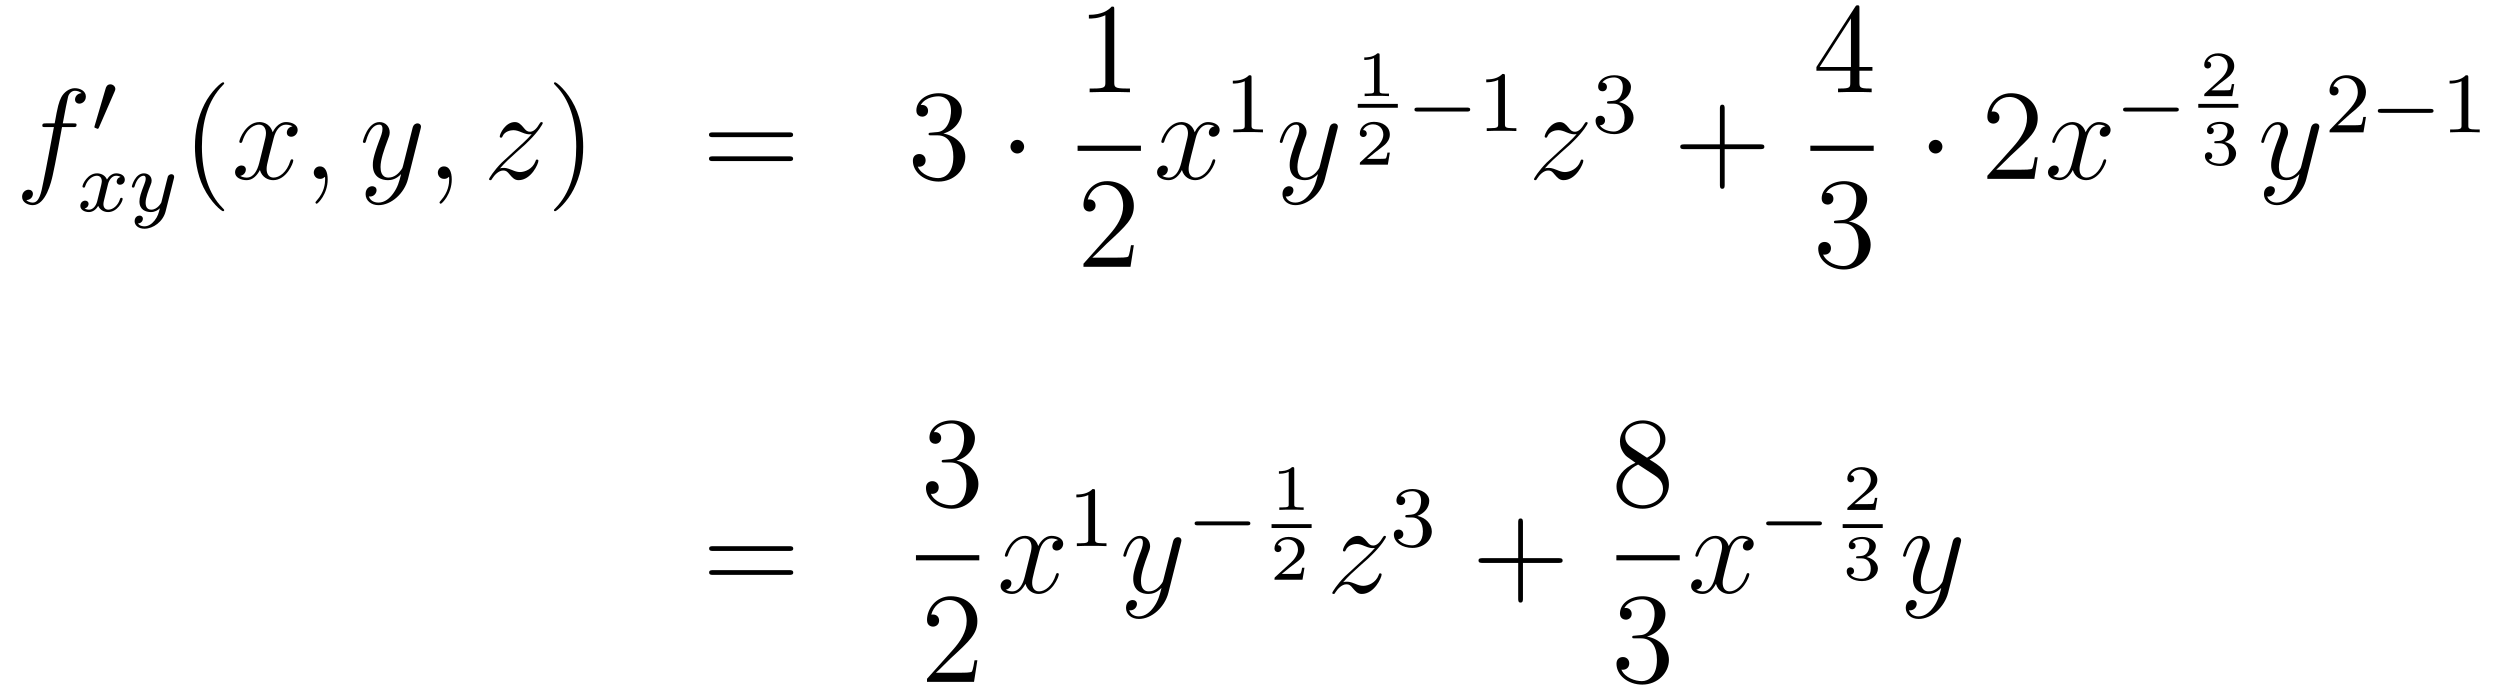 <?xml version='1.0'?>
<!-- This file was generated by dvisvgm 1.14.1 -->
<svg height='64pt' version='1.1' viewBox='0 -64 232 64' width='232pt' xmlns='http://www.w3.org/2000/svg' xmlns:xlink='http://www.w3.org/1999/xlink'>
<g id='page1'>
<g transform='matrix(1 0 0 1 -132 603)'>
<path d='M138.772 -655.206C139.011 -655.206 139.106 -655.206 139.106 -655.433C139.106 -655.552 139.011 -655.552 138.795 -655.552H137.827C138.054 -656.783 138.222 -657.632 138.317 -658.015C138.389 -658.302 138.64 -658.577 138.951 -658.577C139.202 -658.577 139.453 -658.469 139.572 -658.362C139.106 -658.314 138.963 -657.967 138.963 -657.764C138.963 -657.525 139.142 -657.381 139.369 -657.381C139.608 -657.381 139.967 -657.584 139.967 -658.039C139.967 -658.541 139.465 -658.816 138.939 -658.816C138.425 -658.816 137.923 -658.433 137.684 -657.967C137.468 -657.548 137.349 -657.118 137.074 -655.552H136.273C136.046 -655.552 135.927 -655.552 135.927 -655.337C135.927 -655.206 135.998 -655.206 136.237 -655.206H137.002C136.787 -654.094 136.297 -651.392 136.022 -650.113C135.819 -649.073 135.64 -648.2 135.042 -648.2C135.006 -648.2 134.659 -648.2 134.444 -648.427C135.054 -648.475 135.054 -649.001 135.054 -649.013C135.054 -649.252 134.874 -649.396 134.648 -649.396C134.408 -649.396 134.05 -649.192 134.05 -648.738C134.05 -648.224 134.576 -647.961 135.042 -647.961C136.261 -647.961 136.763 -650.149 136.895 -650.747C137.11 -651.667 137.696 -654.847 137.755 -655.206H138.772Z' fill-rule='evenodd'/>
<path d='M142.632 -658.497C142.672 -658.601 142.703 -658.656 142.703 -658.736C142.703 -658.999 142.464 -659.174 142.241 -659.174C141.923 -659.174 141.835 -658.895 141.803 -658.784L140.791 -655.349C140.759 -655.254 140.759 -655.23 140.759 -655.222C140.759 -655.15 140.807 -655.134 140.887 -655.11C141.03 -655.047 141.046 -655.047 141.062 -655.047C141.086 -655.047 141.133 -655.047 141.189 -655.182L142.632 -658.497Z' fill-rule='evenodd'/>
<path d='M143.192 -650.579C142.842 -650.492 142.826 -650.181 142.826 -650.149C142.826 -649.974 142.961 -649.854 143.136 -649.854S143.583 -649.99 143.583 -650.332C143.583 -650.787 143.081 -650.914 142.786 -650.914C142.411 -650.914 142.108 -650.651 141.925 -650.34C141.75 -650.763 141.336 -650.914 141.009 -650.914C140.14 -650.914 139.654 -649.918 139.654 -649.695C139.654 -649.623 139.71 -649.591 139.774 -649.591C139.869 -649.591 139.885 -649.631 139.909 -649.727C140.093 -650.308 140.571 -650.691 140.985 -650.691C141.296 -650.691 141.447 -650.468 141.447 -650.181C141.447 -650.022 141.352 -649.655 141.288 -649.4C141.232 -649.169 141.057 -648.46 141.017 -648.308C140.905 -647.878 140.618 -647.543 140.26 -647.543C140.228 -647.543 140.021 -647.543 139.853 -647.655C140.22 -647.742 140.22 -648.077 140.22 -648.085C140.22 -648.268 140.077 -648.38 139.901 -648.38C139.686 -648.38 139.455 -648.197 139.455 -647.894C139.455 -647.527 139.845 -647.32 140.252 -647.32C140.674 -647.32 140.969 -647.639 141.113 -647.894C141.288 -647.503 141.654 -647.32 142.037 -647.32C142.905 -647.32 143.383 -648.316 143.383 -648.539C143.383 -648.619 143.32 -648.643 143.264 -648.643C143.168 -648.643 143.152 -648.587 143.128 -648.507C142.969 -647.974 142.515 -647.543 142.053 -647.543C141.79 -647.543 141.598 -647.719 141.598 -648.053C141.598 -648.213 141.646 -648.396 141.758 -648.842C141.814 -649.081 141.989 -649.782 142.029 -649.934C142.14 -650.348 142.419 -650.691 142.778 -650.691C142.818 -650.691 143.025 -650.691 143.192 -650.579ZM148.128 -650.404C148.159 -650.516 148.159 -650.532 148.159 -650.587C148.159 -650.787 148 -650.834 147.904 -650.834C147.865 -650.834 147.681 -650.826 147.578 -650.619C147.562 -650.579 147.49 -650.292 147.45 -650.125L146.972 -648.213C146.964 -648.189 146.622 -647.543 146.04 -647.543C145.649 -647.543 145.514 -647.83 145.514 -648.189C145.514 -648.651 145.785 -649.36 145.968 -649.822C146.048 -650.022 146.072 -650.093 146.072 -650.237C146.072 -650.675 145.721 -650.914 145.355 -650.914C144.566 -650.914 144.239 -649.791 144.239 -649.695C144.239 -649.623 144.295 -649.591 144.358 -649.591C144.462 -649.591 144.47 -649.639 144.494 -649.719C144.701 -650.412 145.044 -650.691 145.331 -650.691C145.45 -650.691 145.522 -650.611 145.522 -650.428C145.522 -650.261 145.458 -650.077 145.403 -649.934C145.076 -649.089 144.94 -648.683 144.94 -648.308C144.94 -647.527 145.53 -647.32 146 -647.32C146.375 -647.32 146.646 -647.487 146.837 -647.671C146.725 -647.225 146.646 -646.914 146.343 -646.532C146.08 -646.205 145.761 -645.997 145.403 -645.997C145.267 -645.997 144.964 -646.022 144.805 -646.261C145.227 -646.293 145.259 -646.651 145.259 -646.699C145.259 -646.89 145.116 -646.994 144.948 -646.994C144.773 -646.994 144.494 -646.858 144.494 -646.468C144.494 -646.093 144.837 -645.774 145.403 -645.774C146.215 -645.774 147.132 -646.428 147.371 -647.392L148.128 -650.404Z' fill-rule='evenodd'/>
<path d='M152.805 -647.495C152.805 -647.531 152.805 -647.555 152.602 -647.758C151.407 -648.966 150.737 -650.938 150.737 -653.377C150.737 -655.696 151.299 -657.692 152.686 -659.103C152.805 -659.21 152.805 -659.234 152.805 -659.27C152.805 -659.342 152.745 -659.366 152.697 -659.366C152.542 -659.366 151.562 -658.505 150.976 -657.333C150.367 -656.126 150.092 -654.847 150.092 -653.377C150.092 -652.312 150.259 -650.89 150.88 -649.611C151.586 -648.177 152.566 -647.399 152.697 -647.399C152.745 -647.399 152.805 -647.423 152.805 -647.495Z' fill-rule='evenodd'/>
<path d='M159.145 -655.277C158.762 -655.206 158.619 -654.919 158.619 -654.692C158.619 -654.405 158.846 -654.309 159.013 -654.309C159.372 -654.309 159.623 -654.62 159.623 -654.942C159.623 -655.445 159.049 -655.672 158.547 -655.672C157.818 -655.672 157.411 -654.954 157.304 -654.727C157.029 -655.624 156.288 -655.672 156.073 -655.672C154.853 -655.672 154.208 -654.106 154.208 -653.843C154.208 -653.795 154.255 -653.735 154.339 -653.735C154.435 -653.735 154.459 -653.807 154.483 -653.855C154.889 -655.182 155.69 -655.433 156.037 -655.433C156.575 -655.433 156.682 -654.931 156.682 -654.644C156.682 -654.381 156.61 -654.106 156.467 -653.532L156.061 -651.894C155.881 -651.177 155.535 -650.52 154.901 -650.52C154.841 -650.52 154.543 -650.52 154.291 -650.675C154.722 -650.759 154.817 -651.117 154.817 -651.261C154.817 -651.5 154.638 -651.643 154.411 -651.643C154.124 -651.643 153.813 -651.392 153.813 -651.01C153.813 -650.508 154.375 -650.28 154.889 -650.28C155.463 -650.28 155.87 -650.735 156.12 -651.225C156.312 -650.52 156.909 -650.28 157.352 -650.28C158.571 -650.28 159.216 -651.847 159.216 -652.109C159.216 -652.169 159.169 -652.217 159.097 -652.217C158.99 -652.217 158.977 -652.157 158.942 -652.062C158.619 -651.01 157.926 -650.52 157.388 -650.52C156.969 -650.52 156.742 -650.83 156.742 -651.32C156.742 -651.583 156.79 -651.775 156.981 -652.564L157.4 -654.189C157.579 -654.907 157.985 -655.433 158.535 -655.433C158.559 -655.433 158.894 -655.433 159.145 -655.277ZM162.409 -650.352C162.409 -651.046 162.183 -651.56 161.692 -651.56C161.31 -651.56 161.118 -651.249 161.118 -650.986C161.118 -650.723 161.298 -650.4 161.704 -650.4C161.86 -650.4 161.991 -650.448 162.099 -650.555C162.123 -650.579 162.135 -650.579 162.147 -650.579C162.17 -650.579 162.17 -650.412 162.17 -650.352C162.17 -649.958 162.099 -649.181 161.405 -648.404C161.274 -648.26 161.274 -648.236 161.274 -648.213C161.274 -648.153 161.334 -648.093 161.394 -648.093C161.489 -648.093 162.409 -648.978 162.409 -650.352Z' fill-rule='evenodd'/>
<path d='M168.499 -649.061C168.176 -648.607 167.709 -648.2 167.124 -648.2C166.98 -648.2 166.406 -648.224 166.227 -648.774C166.263 -648.762 166.323 -648.762 166.347 -648.762C166.705 -648.762 166.944 -649.073 166.944 -649.348C166.944 -649.623 166.717 -649.719 166.538 -649.719C166.347 -649.719 165.928 -649.575 165.928 -648.989C165.928 -648.38 166.442 -647.961 167.124 -647.961C168.319 -647.961 169.526 -649.061 169.861 -650.388L171.033 -655.05C171.045 -655.11 171.069 -655.182 171.069 -655.253C171.069 -655.433 170.925 -655.552 170.746 -655.552C170.638 -655.552 170.387 -655.504 170.292 -655.146L169.407 -651.631C169.347 -651.416 169.347 -651.392 169.251 -651.261C169.012 -650.926 168.618 -650.52 168.044 -650.52C167.375 -650.52 167.315 -651.177 167.315 -651.5C167.315 -652.181 167.638 -653.102 167.961 -653.962C168.092 -654.309 168.164 -654.476 168.164 -654.715C168.164 -655.218 167.805 -655.672 167.219 -655.672C166.119 -655.672 165.677 -653.938 165.677 -653.843C165.677 -653.795 165.725 -653.735 165.809 -653.735C165.916 -653.735 165.928 -653.783 165.976 -653.95C166.263 -654.954 166.717 -655.433 167.184 -655.433C167.291 -655.433 167.494 -655.433 167.494 -655.038C167.494 -654.727 167.363 -654.381 167.184 -653.927C166.598 -652.36 166.598 -651.966 166.598 -651.679C166.598 -650.543 167.411 -650.28 168.008 -650.28C168.355 -650.28 168.786 -650.388 169.204 -650.83L169.216 -650.818C169.036 -650.113 168.917 -649.647 168.499 -649.061Z' fill-rule='evenodd'/>
<path d='M173.923 -650.352C173.923 -651.046 173.696 -651.56 173.206 -651.56C172.824 -651.56 172.632 -651.249 172.632 -650.986C172.632 -650.723 172.812 -650.4 173.218 -650.4C173.374 -650.4 173.505 -650.448 173.613 -650.555C173.636 -650.579 173.649 -650.579 173.661 -650.579C173.684 -650.579 173.684 -650.412 173.684 -650.352C173.684 -649.958 173.613 -649.181 172.919 -648.404C172.788 -648.26 172.788 -648.236 172.788 -648.213C172.788 -648.153 172.848 -648.093 172.907 -648.093C173.003 -648.093 173.923 -648.978 173.923 -650.352Z' fill-rule='evenodd'/>
<path d='M178.389 -651.368C178.903 -651.954 179.321 -652.325 179.919 -652.863C180.636 -653.484 180.947 -653.783 181.114 -653.962C181.951 -654.787 182.369 -655.481 182.369 -655.576C182.369 -655.672 182.274 -655.672 182.25 -655.672C182.166 -655.672 182.142 -655.624 182.082 -655.54C181.784 -655.026 181.497 -654.775 181.186 -654.775C180.935 -654.775 180.803 -654.883 180.576 -655.17C180.325 -655.468 180.122 -655.672 179.775 -655.672C178.903 -655.672 178.377 -654.584 178.377 -654.333C178.377 -654.297 178.389 -654.225 178.496 -654.225C178.592 -654.225 178.604 -654.273 178.64 -654.357C178.843 -654.835 179.417 -654.919 179.644 -654.919C179.895 -654.919 180.134 -654.835 180.385 -654.727C180.839 -654.536 181.031 -654.536 181.15 -654.536C181.234 -654.536 181.282 -654.536 181.342 -654.548C180.947 -654.082 180.302 -653.508 179.763 -653.018L178.556 -651.906C177.827 -651.165 177.385 -650.46 177.385 -650.376C177.385 -650.304 177.444 -650.28 177.516 -650.28C177.588 -650.28 177.6 -650.292 177.683 -650.436C177.875 -650.735 178.257 -651.177 178.7 -651.177C178.951 -651.177 179.07 -651.093 179.309 -650.794C179.536 -650.532 179.74 -650.28 180.122 -650.28C181.294 -650.28 181.963 -651.799 181.963 -652.073C181.963 -652.121 181.951 -652.193 181.832 -652.193C181.736 -652.193 181.724 -652.145 181.688 -652.026C181.425 -651.32 180.72 -651.033 180.254 -651.033C180.003 -651.033 179.763 -651.117 179.513 -651.225C179.034 -651.416 178.903 -651.416 178.748 -651.416C178.628 -651.416 178.496 -651.416 178.389 -651.368Z' fill-rule='evenodd'/>
<path d='M186.12 -653.377C186.12 -654.285 186.001 -655.767 185.331 -657.154C184.626 -658.588 183.646 -659.366 183.514 -659.366C183.466 -659.366 183.407 -659.342 183.407 -659.27C183.407 -659.234 183.407 -659.21 183.61 -659.007C184.805 -657.8 185.475 -655.827 185.475 -653.388C185.475 -651.069 184.913 -649.073 183.526 -647.662C183.407 -647.555 183.407 -647.531 183.407 -647.495C183.407 -647.423 183.466 -647.399 183.514 -647.399C183.669 -647.399 184.65 -648.26 185.236 -649.432C185.845 -650.651 186.12 -651.942 186.12 -653.377Z' fill-rule='evenodd'/>
<path d='M205.217 -654.273C205.384 -654.273 205.6 -654.273 205.6 -654.488C205.6 -654.715 205.396 -654.715 205.217 -654.715H198.175C198.008 -654.715 197.794 -654.715 197.794 -654.5C197.794 -654.273 197.996 -654.273 198.175 -654.273H205.217ZM205.217 -652.05C205.384 -652.05 205.6 -652.05 205.6 -652.265C205.6 -652.492 205.396 -652.492 205.217 -652.492H198.175C198.008 -652.492 197.794 -652.492 197.794 -652.277C197.794 -652.05 197.996 -652.05 198.175 -652.05H205.217Z' fill-rule='evenodd'/>
<path d='M218.424 -654.692C218.221 -654.68 218.173 -654.667 218.173 -654.56C218.173 -654.441 218.233 -654.441 218.448 -654.441H218.999C220.014 -654.441 220.469 -653.604 220.469 -652.456C220.469 -650.89 219.655 -650.472 219.07 -650.472C218.496 -650.472 217.516 -650.747 217.169 -651.536C217.552 -651.476 217.898 -651.691 217.898 -652.121C217.898 -652.468 217.648 -652.707 217.313 -652.707C217.026 -652.707 216.715 -652.54 216.715 -652.086C216.715 -651.022 217.778 -650.149 219.106 -650.149C220.529 -650.149 221.58 -651.237 221.58 -652.444C221.58 -653.544 220.696 -654.405 219.548 -654.608C220.588 -654.907 221.257 -655.779 221.257 -656.712C221.257 -657.656 220.277 -658.349 219.118 -658.349C217.922 -658.349 217.038 -657.62 217.038 -656.748C217.038 -656.269 217.409 -656.174 217.588 -656.174C217.838 -656.174 218.125 -656.353 218.125 -656.712C218.125 -657.094 217.838 -657.262 217.576 -657.262C217.504 -657.262 217.48 -657.262 217.445 -657.25C217.898 -658.062 219.022 -658.062 219.082 -658.062C219.476 -658.062 220.253 -657.883 220.253 -656.712C220.253 -656.485 220.218 -655.815 219.871 -655.301C219.512 -654.775 219.106 -654.739 218.783 -654.727L218.424 -654.692Z' fill-rule='evenodd'/>
<path d='M227.039 -653.388C227.039 -653.735 226.752 -654.022 226.405 -654.022C226.058 -654.022 225.772 -653.735 225.772 -653.388C225.772 -653.042 226.058 -652.755 226.405 -652.755C226.752 -652.755 227.039 -653.042 227.039 -653.388Z' fill-rule='evenodd'/>
<path d='M235.403 -666.102C235.403 -666.378 235.403 -666.389 235.164 -666.389C234.877 -666.067 234.28 -665.624 233.048 -665.624V-665.278C233.323 -665.278 233.921 -665.278 234.578 -665.588V-659.36C234.578 -658.93 234.542 -658.787 233.49 -658.787H233.119V-658.44C233.442 -658.464 234.602 -658.464 234.996 -658.464C235.391 -658.464 236.538 -658.464 236.861 -658.44V-658.787H236.491C235.439 -658.787 235.403 -658.93 235.403 -659.36V-666.102Z' fill-rule='evenodd'/>
<path d='M232 -653H237.878V-653.481H232'/>
<path d='M237.22 -644.248H236.957C236.921 -644.045 236.825 -643.387 236.706 -643.196C236.622 -643.089 235.94 -643.089 235.582 -643.089H233.371C233.694 -643.364 234.422 -644.129 234.733 -644.416C236.55 -646.089 237.22 -646.711 237.22 -647.894C237.22 -649.269 236.132 -650.189 234.745 -650.189C233.359 -650.189 232.546 -649.006 232.546 -647.978C232.546 -647.368 233.072 -647.368 233.107 -647.368C233.359 -647.368 233.669 -647.547 233.669 -647.93C233.669 -648.265 233.442 -648.492 233.107 -648.492C233 -648.492 232.976 -648.492 232.94 -648.48C233.167 -649.293 233.813 -649.843 234.59 -649.843C235.606 -649.843 236.227 -648.994 236.227 -647.894C236.227 -646.878 235.642 -645.993 234.961 -645.228L232.546 -642.527V-642.24H236.909L237.22 -644.248Z' fill-rule='evenodd'/>
<path d='M244.706 -655.277C244.324 -655.206 244.181 -654.919 244.181 -654.692C244.181 -654.405 244.408 -654.309 244.574 -654.309C244.933 -654.309 245.184 -654.62 245.184 -654.942C245.184 -655.445 244.61 -655.672 244.109 -655.672C243.379 -655.672 242.972 -654.954 242.866 -654.727C242.591 -655.624 241.849 -655.672 241.634 -655.672C240.415 -655.672 239.77 -654.106 239.77 -653.843C239.77 -653.795 239.816 -653.735 239.9 -653.735C239.996 -653.735 240.02 -653.807 240.044 -653.855C240.451 -655.182 241.252 -655.433 241.598 -655.433C242.136 -655.433 242.244 -654.931 242.244 -654.644C242.244 -654.381 242.172 -654.106 242.028 -653.532L241.622 -651.894C241.442 -651.177 241.097 -650.52 240.462 -650.52C240.403 -650.52 240.104 -650.52 239.852 -650.675C240.283 -650.759 240.379 -651.117 240.379 -651.261C240.379 -651.5 240.199 -651.643 239.972 -651.643C239.686 -651.643 239.375 -651.392 239.375 -651.01C239.375 -650.508 239.936 -650.28 240.451 -650.28C241.025 -650.28 241.43 -650.735 241.682 -651.225C241.873 -650.52 242.471 -650.28 242.914 -650.28C244.133 -650.28 244.778 -651.847 244.778 -652.109C244.778 -652.169 244.73 -652.217 244.658 -652.217C244.55 -652.217 244.538 -652.157 244.504 -652.062C244.181 -651.01 243.487 -650.52 242.95 -650.52C242.531 -650.52 242.304 -650.83 242.304 -651.32C242.304 -651.583 242.351 -651.775 242.543 -652.564L242.96 -654.189C243.14 -654.907 243.546 -655.433 244.097 -655.433C244.121 -655.433 244.456 -655.433 244.706 -655.277Z' fill-rule='evenodd'/>
<path d='M248.142 -659.796C248.142 -660.011 248.126 -660.019 247.91 -660.019C247.584 -659.7 247.162 -659.509 246.406 -659.509V-659.246C246.62 -659.246 247.05 -659.246 247.512 -659.461V-655.373C247.512 -655.078 247.489 -654.983 246.732 -654.983H246.452V-654.72C246.779 -654.744 247.465 -654.744 247.824 -654.744C248.182 -654.744 248.875 -654.744 249.202 -654.72V-654.983H248.923C248.166 -654.983 248.142 -655.078 248.142 -655.373V-659.796Z' fill-rule='evenodd'/>
<path d='M253.584 -649.061C253.261 -648.607 252.796 -648.2 252.209 -648.2C252.066 -648.2 251.492 -648.224 251.312 -648.774C251.348 -648.762 251.408 -648.762 251.432 -648.762C251.791 -648.762 252.03 -649.073 252.03 -649.348C252.03 -649.623 251.803 -649.719 251.623 -649.719C251.432 -649.719 251.014 -649.575 251.014 -648.989C251.014 -648.38 251.528 -647.961 252.209 -647.961C253.405 -647.961 254.612 -649.061 254.946 -650.388L256.118 -655.05C256.13 -655.11 256.154 -655.182 256.154 -655.253C256.154 -655.433 256.01 -655.552 255.832 -655.552C255.724 -655.552 255.473 -655.504 255.377 -655.146L254.492 -651.631C254.432 -651.416 254.432 -651.392 254.336 -651.261C254.098 -650.926 253.704 -650.52 253.129 -650.52C252.461 -650.52 252.401 -651.177 252.401 -651.5C252.401 -652.181 252.724 -653.102 253.046 -653.962C253.177 -654.309 253.249 -654.476 253.249 -654.715C253.249 -655.218 252.89 -655.672 252.305 -655.672C251.206 -655.672 250.763 -653.938 250.763 -653.843C250.763 -653.795 250.811 -653.735 250.895 -653.735C251.002 -653.735 251.014 -653.783 251.062 -653.95C251.348 -654.954 251.803 -655.433 252.269 -655.433C252.377 -655.433 252.58 -655.433 252.58 -655.038C252.58 -654.727 252.449 -654.381 252.269 -653.927C251.683 -652.36 251.683 -651.966 251.683 -651.679C251.683 -650.543 252.497 -650.28 253.093 -650.28C253.441 -650.28 253.871 -650.388 254.29 -650.83L254.302 -650.818C254.122 -650.113 254.002 -649.647 253.584 -649.061Z' fill-rule='evenodd'/>
<path d='M260.027 -661.874C260.027 -662.054 260.003 -662.054 259.823 -662.054C259.428 -661.671 258.818 -661.671 258.604 -661.671V-661.438C258.758 -661.438 259.153 -661.438 259.512 -661.606V-658.588C259.512 -658.391 259.512 -658.313 258.896 -658.313H258.64V-658.08C258.968 -658.104 259.434 -658.104 259.769 -658.104S260.57 -658.104 260.899 -658.08V-658.313H260.642C260.027 -658.313 260.027 -658.391 260.027 -658.588V-661.874Z' fill-rule='evenodd'/>
<path d='M258 -657H261.719V-657.359H258'/>
<path d='M260.976 -652.837H260.755C260.743 -652.754 260.683 -652.359 260.593 -652.294C260.552 -652.258 260.068 -652.258 259.984 -652.258H258.866L259.631 -652.879C259.835 -653.041 260.366 -653.423 260.552 -653.602C260.731 -653.782 260.976 -654.086 260.976 -654.511C260.976 -655.257 260.3 -655.694 259.5 -655.694C258.728 -655.694 258.191 -655.186 258.191 -654.624C258.191 -654.319 258.448 -654.283 258.514 -654.283C258.662 -654.283 258.836 -654.391 258.836 -654.606C258.836 -654.738 258.758 -654.929 258.496 -654.929C258.632 -655.234 258.997 -655.461 259.41 -655.461C260.038 -655.461 260.372 -654.995 260.372 -654.511C260.372 -654.086 260.092 -653.65 259.673 -653.268L258.257 -651.971C258.197 -651.911 258.191 -651.905 258.191 -651.72H260.791L260.976 -652.837Z' fill-rule='evenodd'/>
<path d='M268.13 -656.649C268.258 -656.649 268.433 -656.649 268.433 -656.832C268.433 -657.015 268.258 -657.015 268.13 -657.015H263.564C263.436 -657.015 263.261 -657.015 263.261 -656.832C263.261 -656.649 263.436 -656.649 263.564 -656.649H268.13Z' fill-rule='evenodd'/>
<path d='M271.66 -659.916C271.66 -660.131 271.644 -660.139 271.428 -660.139C271.102 -659.82 270.679 -659.629 269.923 -659.629V-659.366C270.138 -659.366 270.568 -659.366 271.03 -659.581V-655.493C271.03 -655.198 271.007 -655.103 270.25 -655.103H269.97V-654.84C270.298 -654.864 270.983 -654.864 271.342 -654.864C271.699 -654.864 272.393 -654.864 272.719 -654.84V-655.103H272.441C271.684 -655.103 271.66 -655.198 271.66 -655.493V-659.916Z' fill-rule='evenodd'/>
<path d='M275.358 -651.368C275.872 -651.954 276.29 -652.325 276.888 -652.863C277.606 -653.484 277.916 -653.783 278.083 -653.962C278.921 -654.787 279.338 -655.481 279.338 -655.576C279.338 -655.672 279.244 -655.672 279.22 -655.672C279.136 -655.672 279.112 -655.624 279.052 -655.54C278.753 -655.026 278.466 -654.775 278.155 -654.775C277.904 -654.775 277.772 -654.883 277.546 -655.17C277.295 -655.468 277.092 -655.672 276.745 -655.672C275.872 -655.672 275.346 -654.584 275.346 -654.333C275.346 -654.297 275.358 -654.225 275.466 -654.225C275.561 -654.225 275.574 -654.273 275.609 -654.357C275.813 -654.835 276.386 -654.919 276.613 -654.919C276.864 -654.919 277.104 -654.835 277.355 -654.727C277.808 -654.536 278 -654.536 278.119 -654.536C278.203 -654.536 278.251 -654.536 278.311 -654.548C277.916 -654.082 277.271 -653.508 276.733 -653.018L275.526 -651.906C274.796 -651.165 274.354 -650.46 274.354 -650.376C274.354 -650.304 274.414 -650.28 274.486 -650.28S274.57 -650.292 274.652 -650.436C274.844 -650.735 275.226 -651.177 275.669 -651.177C275.92 -651.177 276.04 -651.093 276.278 -650.794C276.505 -650.532 276.709 -650.28 277.092 -650.28C278.263 -650.28 278.933 -651.799 278.933 -652.073C278.933 -652.121 278.921 -652.193 278.801 -652.193C278.705 -652.193 278.694 -652.145 278.658 -652.026C278.394 -651.32 277.69 -651.033 277.223 -651.033C276.972 -651.033 276.733 -651.117 276.482 -651.225C276.004 -651.416 275.872 -651.416 275.717 -651.416C275.597 -651.416 275.466 -651.416 275.358 -651.368Z' fill-rule='evenodd'/>
<path d='M281.736 -657.382C282.366 -657.382 282.764 -656.919 282.764 -656.082C282.764 -655.087 282.198 -654.792 281.776 -654.792C281.338 -654.792 280.74 -654.951 280.46 -655.373C280.748 -655.373 280.948 -655.557 280.948 -655.82C280.948 -656.075 280.764 -656.258 280.508 -656.258C280.294 -656.258 280.07 -656.122 280.07 -655.804C280.07 -655.047 280.884 -654.553 281.792 -654.553C282.852 -654.553 283.592 -655.286 283.592 -656.082C283.592 -656.744 283.067 -657.35 282.254 -657.525C282.883 -657.748 283.354 -658.29 283.354 -658.927C283.354 -659.565 282.636 -660.019 281.808 -660.019C280.955 -660.019 280.309 -659.557 280.309 -658.951C280.309 -658.656 280.508 -658.529 280.716 -658.529C280.963 -658.529 281.123 -658.704 281.123 -658.935C281.123 -659.23 280.867 -659.342 280.692 -659.35C281.027 -659.788 281.64 -659.812 281.784 -659.812C281.99 -659.812 282.596 -659.748 282.596 -658.927C282.596 -658.369 282.366 -658.035 282.254 -657.907C282.016 -657.66 281.832 -657.644 281.346 -657.612C281.194 -657.605 281.13 -657.597 281.13 -657.493C281.13 -657.382 281.202 -657.382 281.338 -657.382H281.736Z' fill-rule='evenodd'/>
<path d='M292.05 -653.161H295.349C295.517 -653.161 295.732 -653.161 295.732 -653.377C295.732 -653.604 295.529 -653.604 295.349 -653.604H292.05V-656.903C292.05 -657.07 292.05 -657.286 291.834 -657.286C291.607 -657.286 291.607 -657.082 291.607 -656.903V-653.604H288.308C288.14 -653.604 287.926 -653.604 287.926 -653.388C287.926 -653.161 288.128 -653.161 288.308 -653.161H291.607V-649.862C291.607 -649.695 291.607 -649.48 291.822 -649.48C292.05 -649.48 292.05 -649.683 292.05 -649.862V-653.161Z' fill-rule='evenodd'/>
<path d='M304.555 -666.222C304.555 -666.449 304.555 -666.509 304.388 -666.509C304.292 -666.509 304.256 -666.509 304.16 -666.366L300.563 -660.783V-660.436H303.707V-659.348C303.707 -658.906 303.683 -658.787 302.81 -658.787H302.57V-658.44C302.846 -658.464 303.791 -658.464 304.126 -658.464C304.459 -658.464 305.417 -658.464 305.69 -658.44V-658.787H305.452C304.591 -658.787 304.555 -658.906 304.555 -659.348V-660.436H305.762V-660.783H304.555V-666.222ZM303.767 -665.29V-660.783H300.862L303.767 -665.29Z' fill-rule='evenodd'/>
<path d='M300 -653H305.879V-653.481H300'/>
<path d='M302.44 -646.532C302.237 -646.52 302.189 -646.507 302.189 -646.4C302.189 -646.281 302.249 -646.281 302.464 -646.281H303.013C304.03 -646.281 304.483 -645.444 304.483 -644.296C304.483 -642.73 303.671 -642.312 303.085 -642.312C302.512 -642.312 301.531 -642.587 301.184 -643.376C301.567 -643.316 301.914 -643.531 301.914 -643.961C301.914 -644.308 301.662 -644.547 301.328 -644.547C301.04 -644.547 300.73 -644.38 300.73 -643.926C300.73 -642.862 301.794 -641.989 303.121 -641.989C304.543 -641.989 305.596 -643.077 305.596 -644.284C305.596 -645.384 304.711 -646.245 303.563 -646.448C304.603 -646.747 305.273 -647.619 305.273 -648.552C305.273 -649.496 304.292 -650.189 303.133 -650.189C301.938 -650.189 301.052 -649.46 301.052 -648.588C301.052 -648.109 301.423 -648.014 301.603 -648.014C301.854 -648.014 302.141 -648.193 302.141 -648.552C302.141 -648.934 301.854 -649.102 301.591 -649.102C301.519 -649.102 301.495 -649.102 301.459 -649.09C301.914 -649.902 303.037 -649.902 303.097 -649.902C303.492 -649.902 304.268 -649.723 304.268 -648.552C304.268 -648.325 304.232 -647.655 303.886 -647.141C303.528 -646.615 303.121 -646.579 302.798 -646.567L302.44 -646.532Z' fill-rule='evenodd'/>
<path d='M312.256 -653.388C312.256 -653.735 311.969 -654.022 311.622 -654.022C311.275 -654.022 310.988 -653.735 310.988 -653.388C310.988 -653.042 311.275 -652.755 311.622 -652.755C311.969 -652.755 312.256 -653.042 312.256 -653.388Z' fill-rule='evenodd'/>
<path d='M321.1 -652.408H320.837C320.801 -652.205 320.705 -651.547 320.585 -651.356C320.502 -651.249 319.82 -651.249 319.462 -651.249H317.25C317.573 -651.524 318.302 -652.289 318.613 -652.576C320.43 -654.249 321.1 -654.871 321.1 -656.054C321.1 -657.429 320.011 -658.349 318.625 -658.349C317.238 -658.349 316.426 -657.166 316.426 -656.138C316.426 -655.528 316.951 -655.528 316.987 -655.528C317.238 -655.528 317.549 -655.707 317.549 -656.09C317.549 -656.425 317.322 -656.652 316.987 -656.652C316.879 -656.652 316.855 -656.652 316.819 -656.64C317.047 -657.453 317.692 -658.003 318.469 -658.003C319.486 -658.003 320.107 -657.154 320.107 -656.054C320.107 -655.038 319.522 -654.153 318.84 -653.388L316.426 -650.687V-650.4H320.789L321.1 -652.408Z' fill-rule='evenodd'/>
<path d='M327.384 -655.277C327.002 -655.206 326.858 -654.919 326.858 -654.692C326.858 -654.405 327.085 -654.309 327.253 -654.309C327.612 -654.309 327.863 -654.62 327.863 -654.942C327.863 -655.445 327.289 -655.672 326.786 -655.672C326.058 -655.672 325.651 -654.954 325.543 -654.727C325.268 -655.624 324.527 -655.672 324.312 -655.672C323.093 -655.672 322.447 -654.106 322.447 -653.843C322.447 -653.795 322.495 -653.735 322.579 -653.735C322.674 -653.735 322.699 -653.807 322.722 -653.855C323.129 -655.182 323.93 -655.433 324.276 -655.433C324.815 -655.433 324.922 -654.931 324.922 -654.644C324.922 -654.381 324.85 -654.106 324.707 -653.532L324.3 -651.894C324.121 -651.177 323.774 -650.52 323.141 -650.52C323.081 -650.52 322.782 -650.52 322.531 -650.675C322.961 -650.759 323.057 -651.117 323.057 -651.261C323.057 -651.5 322.878 -651.643 322.651 -651.643C322.364 -651.643 322.052 -651.392 322.052 -651.01C322.052 -650.508 322.615 -650.28 323.129 -650.28C323.702 -650.28 324.109 -650.735 324.36 -651.225C324.551 -650.52 325.15 -650.28 325.591 -650.28C326.81 -650.28 327.456 -651.847 327.456 -652.109C327.456 -652.169 327.408 -652.217 327.337 -652.217C327.229 -652.217 327.217 -652.157 327.181 -652.062C326.858 -651.01 326.165 -650.52 325.627 -650.52C325.208 -650.52 324.982 -650.83 324.982 -651.32C324.982 -651.583 325.03 -651.775 325.22 -652.564L325.639 -654.189C325.819 -654.907 326.225 -655.433 326.774 -655.433C326.798 -655.433 327.133 -655.433 327.384 -655.277Z' fill-rule='evenodd'/>
<path d='M333.89 -656.649C334.018 -656.649 334.193 -656.649 334.193 -656.832C334.193 -657.015 334.018 -657.015 333.89 -657.015H329.324C329.196 -657.015 329.021 -657.015 329.021 -656.832C329.021 -656.649 329.196 -656.649 329.324 -656.649H333.89Z' fill-rule='evenodd'/>
<path d='M339.336 -659.197H339.115C339.103 -659.114 339.043 -658.719 338.953 -658.654C338.912 -658.618 338.428 -658.618 338.344 -658.618H337.226L337.991 -659.239C338.195 -659.401 338.726 -659.783 338.912 -659.962C339.091 -660.142 339.336 -660.446 339.336 -660.871C339.336 -661.617 338.66 -662.054 337.86 -662.054C337.088 -662.054 336.551 -661.546 336.551 -660.984C336.551 -660.679 336.808 -660.643 336.874 -660.643C337.022 -660.643 337.196 -660.751 337.196 -660.966C337.196 -661.098 337.118 -661.289 336.856 -661.289C336.992 -661.594 337.357 -661.821 337.77 -661.821C338.398 -661.821 338.732 -661.355 338.732 -660.871C338.732 -660.446 338.452 -660.01 338.033 -659.628L336.617 -658.331C336.557 -658.271 336.551 -658.265 336.551 -658.08H339.151L339.336 -659.197Z' fill-rule='evenodd'/>
<path d='M336 -657H339.719V-657.359H336'/>
<path d='M337.998 -653.704C338.506 -653.704 338.846 -653.363 338.846 -652.754C338.846 -652.097 338.452 -651.81 338.016 -651.81C337.854 -651.81 337.238 -651.846 336.97 -652.192C337.202 -652.216 337.298 -652.371 337.298 -652.533C337.298 -652.736 337.154 -652.873 336.958 -652.873C336.796 -652.873 336.617 -652.772 336.617 -652.521C336.617 -651.929 337.274 -651.594 338.034 -651.594C338.918 -651.594 339.51 -652.162 339.51 -652.754C339.51 -653.19 339.175 -653.65 338.464 -653.829C338.936 -653.985 339.319 -654.367 339.319 -654.857C339.319 -655.335 338.756 -655.694 338.04 -655.694C337.34 -655.694 336.808 -655.371 336.808 -654.881C336.808 -654.624 337.006 -654.552 337.124 -654.552C337.28 -654.552 337.441 -654.66 337.441 -654.869C337.441 -655.054 337.31 -655.162 337.148 -655.186C337.429 -655.497 337.974 -655.497 338.028 -655.497C338.333 -655.497 338.716 -655.353 338.716 -654.857C338.716 -654.528 338.53 -653.955 337.932 -653.919C337.824 -653.913 337.663 -653.901 337.609 -653.901C337.549 -653.895 337.483 -653.889 337.483 -653.799C337.483 -653.704 337.549 -653.704 337.651 -653.704H337.998Z' fill-rule='evenodd'/>
<path d='M344.664 -649.061C344.341 -648.607 343.876 -648.2 343.289 -648.2C343.146 -648.2 342.572 -648.224 342.392 -648.774C342.428 -648.762 342.488 -648.762 342.512 -648.762C342.871 -648.762 343.11 -649.073 343.11 -649.348C343.11 -649.623 342.883 -649.719 342.703 -649.719C342.512 -649.719 342.094 -649.575 342.094 -648.989C342.094 -648.38 342.608 -647.961 343.289 -647.961C344.485 -647.961 345.692 -649.061 346.026 -650.388L347.198 -655.05C347.21 -655.11 347.234 -655.182 347.234 -655.253C347.234 -655.433 347.09 -655.552 346.912 -655.552C346.804 -655.552 346.553 -655.504 346.457 -655.146L345.572 -651.631C345.512 -651.416 345.512 -651.392 345.416 -651.261C345.178 -650.926 344.784 -650.52 344.209 -650.52C343.541 -650.52 343.481 -651.177 343.481 -651.5C343.481 -652.181 343.804 -653.102 344.126 -653.962C344.257 -654.309 344.329 -654.476 344.329 -654.715C344.329 -655.218 343.97 -655.672 343.385 -655.672C342.286 -655.672 341.843 -653.938 341.843 -653.843C341.843 -653.795 341.891 -653.735 341.975 -653.735C342.082 -653.735 342.094 -653.783 342.142 -653.95C342.428 -654.954 342.883 -655.433 343.349 -655.433C343.457 -655.433 343.66 -655.433 343.66 -655.038C343.66 -654.727 343.529 -654.381 343.349 -653.927C342.763 -652.36 342.763 -651.966 342.763 -651.679C342.763 -650.543 343.577 -650.28 344.173 -650.28C344.521 -650.28 344.951 -650.388 345.37 -650.83L345.382 -650.818C345.202 -650.113 345.082 -649.647 344.664 -649.061Z' fill-rule='evenodd'/>
<path d='M350.008 -656.346C350.135 -656.465 350.47 -656.728 350.597 -656.84C351.091 -657.294 351.56 -657.732 351.56 -658.457C351.56 -659.405 350.764 -660.019 349.768 -660.019C348.812 -660.019 348.182 -659.294 348.182 -658.585C348.182 -658.194 348.493 -658.138 348.605 -658.138C348.772 -658.138 349.019 -658.258 349.019 -658.561C349.019 -658.975 348.62 -658.975 348.526 -658.975C348.756 -659.557 349.29 -659.756 349.68 -659.756C350.422 -659.756 350.804 -659.127 350.804 -658.457C350.804 -657.628 350.222 -657.023 349.282 -656.059L348.278 -655.023C348.182 -654.935 348.182 -654.919 348.182 -654.72H351.33L351.56 -656.146H351.313C351.29 -655.987 351.227 -655.588 351.131 -655.437C351.083 -655.373 350.477 -655.373 350.35 -655.373H348.931L350.008 -656.346Z' fill-rule='evenodd'/>
<path d='M357.529 -656.529C357.656 -656.529 357.832 -656.529 357.832 -656.712C357.832 -656.895 357.656 -656.895 357.529 -656.895H352.963C352.836 -656.895 352.661 -656.895 352.661 -656.712C352.661 -656.529 352.836 -656.529 352.963 -656.529H357.529Z' fill-rule='evenodd'/>
<path d='M361.06 -659.796C361.06 -660.011 361.043 -660.019 360.828 -660.019C360.502 -659.7 360.079 -659.509 359.322 -659.509V-659.246C359.537 -659.246 359.968 -659.246 360.43 -659.461V-655.373C360.43 -655.078 360.406 -654.983 359.648 -654.983H359.37V-654.72C359.696 -654.744 360.382 -654.744 360.74 -654.744C361.099 -654.744 361.792 -654.744 362.119 -654.72V-654.983H361.84C361.082 -654.983 361.06 -655.078 361.06 -655.373V-659.796Z' fill-rule='evenodd'/>
<path d='M205.229 -615.873C205.397 -615.873 205.612 -615.873 205.612 -616.088C205.612 -616.315 205.409 -616.315 205.229 -616.315H198.188C198.02 -616.315 197.806 -616.315 197.806 -616.1C197.806 -615.873 198.008 -615.873 198.188 -615.873H205.229ZM205.229 -613.65C205.397 -613.65 205.612 -613.65 205.612 -613.865C205.612 -614.092 205.409 -614.092 205.229 -614.092H198.188C198.02 -614.092 197.806 -614.092 197.806 -613.877C197.806 -613.65 198.008 -613.65 198.188 -613.65H205.229Z' fill-rule='evenodd'/>
<path d='M219.64 -624.332C219.437 -624.32 219.389 -624.307 219.389 -624.2C219.389 -624.081 219.449 -624.081 219.664 -624.081H220.213C221.23 -624.081 221.683 -623.244 221.683 -622.096C221.683 -620.53 220.871 -620.112 220.285 -620.112C219.712 -620.112 218.731 -620.387 218.384 -621.176C218.767 -621.116 219.114 -621.331 219.114 -621.761C219.114 -622.108 218.862 -622.347 218.528 -622.347C218.24 -622.347 217.93 -622.18 217.93 -621.726C217.93 -620.662 218.994 -619.789 220.321 -619.789C221.743 -619.789 222.796 -620.877 222.796 -622.084C222.796 -623.184 221.911 -624.045 220.763 -624.248C221.803 -624.547 222.473 -625.419 222.473 -626.352C222.473 -627.296 221.492 -627.989 220.333 -627.989C219.138 -627.989 218.252 -627.26 218.252 -626.388C218.252 -625.909 218.623 -625.814 218.803 -625.814C219.054 -625.814 219.341 -625.993 219.341 -626.352C219.341 -626.734 219.054 -626.902 218.791 -626.902C218.719 -626.902 218.695 -626.902 218.659 -626.89C219.114 -627.702 220.237 -627.702 220.297 -627.702C220.692 -627.702 221.468 -627.523 221.468 -626.352C221.468 -626.125 221.432 -625.455 221.086 -624.941C220.728 -624.415 220.321 -624.379 219.998 -624.367L219.64 -624.332Z' fill-rule='evenodd'/>
<path d='M217 -615H222.878V-615.48H217'/>
<path d='M222.7 -605.728H222.437C222.401 -605.525 222.305 -604.867 222.186 -604.676C222.102 -604.569 221.42 -604.569 221.062 -604.569H218.851C219.174 -604.844 219.902 -605.609 220.213 -605.896C222.03 -607.569 222.7 -608.191 222.7 -609.374C222.7 -610.749 221.612 -611.669 220.225 -611.669C218.839 -611.669 218.026 -610.486 218.026 -609.458C218.026 -608.848 218.552 -608.848 218.587 -608.848C218.839 -608.848 219.149 -609.027 219.149 -609.41C219.149 -609.745 218.922 -609.972 218.587 -609.972C218.48 -609.972 218.456 -609.972 218.42 -609.96C218.647 -610.773 219.293 -611.323 220.07 -611.323C221.086 -611.323 221.707 -610.474 221.707 -609.374C221.707 -608.358 221.122 -607.473 220.441 -606.708L218.026 -604.007V-603.72H222.389L222.7 -605.728Z' fill-rule='evenodd'/>
<path d='M230.186 -616.877C229.804 -616.806 229.661 -616.519 229.661 -616.292C229.661 -616.005 229.888 -615.909 230.054 -615.909C230.413 -615.909 230.664 -616.22 230.664 -616.542C230.664 -617.045 230.09 -617.272 229.589 -617.272C228.859 -617.272 228.452 -616.554 228.346 -616.327C228.071 -617.224 227.329 -617.272 227.114 -617.272C225.895 -617.272 225.25 -615.706 225.25 -615.443C225.25 -615.395 225.296 -615.335 225.38 -615.335C225.476 -615.335 225.5 -615.407 225.524 -615.455C225.931 -616.782 226.732 -617.033 227.078 -617.033C227.616 -617.033 227.724 -616.531 227.724 -616.244C227.724 -615.981 227.652 -615.706 227.508 -615.132L227.102 -613.494C226.922 -612.777 226.577 -612.12 225.942 -612.12C225.883 -612.12 225.584 -612.12 225.332 -612.275C225.763 -612.359 225.859 -612.717 225.859 -612.861C225.859 -613.1 225.679 -613.243 225.452 -613.243C225.166 -613.243 224.855 -612.992 224.855 -612.61C224.855 -612.108 225.416 -611.88 225.931 -611.88C226.505 -611.88 226.91 -612.335 227.162 -612.825C227.353 -612.12 227.951 -611.88 228.394 -611.88C229.613 -611.88 230.258 -613.447 230.258 -613.709C230.258 -613.769 230.21 -613.817 230.138 -613.817C230.03 -613.817 230.018 -613.757 229.984 -613.662C229.661 -612.61 228.967 -612.12 228.43 -612.12C228.011 -612.12 227.784 -612.43 227.784 -612.92C227.784 -613.183 227.831 -613.375 228.023 -614.164L228.44 -615.789C228.62 -616.507 229.026 -617.033 229.577 -617.033C229.601 -617.033 229.936 -617.033 230.186 -616.877Z' fill-rule='evenodd'/>
<path d='M233.622 -621.396C233.622 -621.611 233.606 -621.619 233.39 -621.619C233.064 -621.3 232.642 -621.109 231.886 -621.109V-620.846C232.1 -620.846 232.53 -620.846 232.992 -621.061V-616.973C232.992 -616.678 232.969 -616.583 232.212 -616.583H231.932V-616.32C232.259 -616.344 232.945 -616.344 233.304 -616.344C233.662 -616.344 234.355 -616.344 234.682 -616.32V-616.583H234.403C233.646 -616.583 233.622 -616.678 233.622 -616.973V-621.396Z' fill-rule='evenodd'/>
<path d='M239.064 -610.661C238.741 -610.207 238.276 -609.8 237.689 -609.8C237.546 -609.8 236.972 -609.824 236.792 -610.374C236.828 -610.362 236.888 -610.362 236.912 -610.362C237.271 -610.362 237.51 -610.673 237.51 -610.948C237.51 -611.223 237.283 -611.319 237.103 -611.319C236.912 -611.319 236.494 -611.175 236.494 -610.589C236.494 -609.98 237.008 -609.561 237.689 -609.561C238.885 -609.561 240.092 -610.661 240.426 -611.988L241.598 -616.65C241.61 -616.71 241.634 -616.782 241.634 -616.853C241.634 -617.033 241.49 -617.152 241.312 -617.152C241.204 -617.152 240.953 -617.104 240.857 -616.746L239.972 -613.231C239.912 -613.016 239.912 -612.992 239.816 -612.861C239.578 -612.526 239.184 -612.12 238.609 -612.12C237.941 -612.12 237.881 -612.777 237.881 -613.1C237.881 -613.781 238.204 -614.702 238.526 -615.562C238.657 -615.909 238.729 -616.076 238.729 -616.315C238.729 -616.818 238.37 -617.272 237.785 -617.272C236.686 -617.272 236.243 -615.538 236.243 -615.443C236.243 -615.395 236.291 -615.335 236.375 -615.335C236.482 -615.335 236.494 -615.383 236.542 -615.55C236.828 -616.554 237.283 -617.033 237.749 -617.033C237.857 -617.033 238.06 -617.033 238.06 -616.638C238.06 -616.327 237.929 -615.981 237.749 -615.527C237.163 -613.96 237.163 -613.566 237.163 -613.279C237.163 -612.143 237.977 -611.88 238.573 -611.88C238.921 -611.88 239.351 -611.988 239.77 -612.43L239.782 -612.418C239.602 -611.713 239.482 -611.247 239.064 -610.661Z' fill-rule='evenodd'/>
<path d='M247.73 -618.249C247.858 -618.249 248.033 -618.249 248.033 -618.432C248.033 -618.615 247.858 -618.615 247.73 -618.615H243.164C243.036 -618.615 242.861 -618.615 242.861 -618.432C242.861 -618.249 243.036 -618.249 243.164 -618.249H247.73Z' fill-rule='evenodd'/>
<path d='M252.107 -623.474C252.107 -623.654 252.083 -623.654 251.903 -623.654C251.508 -623.271 250.898 -623.271 250.684 -623.271V-623.038C250.838 -623.038 251.233 -623.038 251.592 -623.206V-620.188C251.592 -619.991 251.592 -619.913 250.976 -619.913H250.72V-619.68C251.048 -619.704 251.514 -619.704 251.849 -619.704C252.184 -619.704 252.65 -619.704 252.979 -619.68V-619.913H252.722C252.107 -619.913 252.107 -619.991 252.107 -620.188V-623.474Z' fill-rule='evenodd'/>
<path d='M250 -618H253.718V-618.359H250'/>
<path d='M253.056 -614.317H252.835C252.823 -614.234 252.763 -613.839 252.673 -613.774C252.632 -613.738 252.148 -613.738 252.064 -613.738H250.946L251.711 -614.359C251.915 -614.521 252.446 -614.903 252.632 -615.082C252.811 -615.262 253.056 -615.566 253.056 -615.991C253.056 -616.737 252.38 -617.174 251.58 -617.174C250.808 -617.174 250.271 -616.666 250.271 -616.104C250.271 -615.799 250.528 -615.763 250.594 -615.763C250.742 -615.763 250.916 -615.871 250.916 -616.086C250.916 -616.218 250.838 -616.409 250.576 -616.409C250.712 -616.714 251.077 -616.941 251.49 -616.941C252.118 -616.941 252.452 -616.475 252.452 -615.991C252.452 -615.566 252.172 -615.13 251.753 -614.748L250.337 -613.451C250.277 -613.391 250.271 -613.385 250.271 -613.2H252.871L253.056 -614.317Z' fill-rule='evenodd'/>
<path d='M256.638 -612.968C257.152 -613.554 257.57 -613.925 258.168 -614.463C258.886 -615.084 259.196 -615.383 259.363 -615.562C260.201 -616.387 260.618 -617.081 260.618 -617.176C260.618 -617.272 260.524 -617.272 260.5 -617.272C260.416 -617.272 260.392 -617.224 260.332 -617.14C260.033 -616.626 259.746 -616.375 259.435 -616.375C259.184 -616.375 259.052 -616.483 258.826 -616.77C258.575 -617.068 258.372 -617.272 258.025 -617.272C257.152 -617.272 256.626 -616.184 256.626 -615.933C256.626 -615.897 256.638 -615.825 256.746 -615.825C256.841 -615.825 256.854 -615.873 256.889 -615.957C257.093 -616.435 257.666 -616.519 257.893 -616.519C258.144 -616.519 258.384 -616.435 258.635 -616.327C259.088 -616.136 259.28 -616.136 259.399 -616.136C259.483 -616.136 259.531 -616.136 259.591 -616.148C259.196 -615.682 258.551 -615.108 258.013 -614.618L256.806 -613.506C256.076 -612.765 255.634 -612.06 255.634 -611.976C255.634 -611.904 255.694 -611.88 255.766 -611.88S255.85 -611.892 255.932 -612.036C256.124 -612.335 256.506 -612.777 256.949 -612.777C257.2 -612.777 257.32 -612.693 257.558 -612.394C257.785 -612.132 257.989 -611.88 258.372 -611.88C259.543 -611.88 260.213 -613.399 260.213 -613.673C260.213 -613.721 260.201 -613.793 260.081 -613.793C259.985 -613.793 259.974 -613.745 259.938 -613.626C259.674 -612.92 258.97 -612.633 258.503 -612.633C258.252 -612.633 258.013 -612.717 257.762 -612.825C257.284 -613.016 257.152 -613.016 256.997 -613.016C256.877 -613.016 256.746 -613.016 256.638 -612.968Z' fill-rule='evenodd'/>
<path d='M263.016 -618.982C263.646 -618.982 264.044 -618.519 264.044 -617.682C264.044 -616.687 263.478 -616.392 263.056 -616.392C262.618 -616.392 262.02 -616.551 261.74 -616.973C262.028 -616.973 262.228 -617.157 262.228 -617.42C262.228 -617.675 262.044 -617.858 261.788 -617.858C261.574 -617.858 261.35 -617.722 261.35 -617.404C261.35 -616.647 262.164 -616.153 263.072 -616.153C264.132 -616.153 264.872 -616.886 264.872 -617.682C264.872 -618.344 264.347 -618.95 263.534 -619.125C264.163 -619.348 264.634 -619.89 264.634 -620.527C264.634 -621.165 263.916 -621.619 263.088 -621.619C262.235 -621.619 261.589 -621.157 261.589 -620.551C261.589 -620.256 261.788 -620.129 261.996 -620.129C262.243 -620.129 262.403 -620.304 262.403 -620.535C262.403 -620.83 262.147 -620.942 261.972 -620.95C262.307 -621.388 262.92 -621.412 263.064 -621.412C263.27 -621.412 263.876 -621.348 263.876 -620.527C263.876 -619.969 263.646 -619.635 263.534 -619.507C263.296 -619.26 263.112 -619.244 262.626 -619.212C262.474 -619.205 262.41 -619.197 262.41 -619.093C262.41 -618.982 262.482 -618.982 262.618 -618.982H263.016Z' fill-rule='evenodd'/>
<path d='M273.33 -614.761H276.629C276.797 -614.761 277.012 -614.761 277.012 -614.977C277.012 -615.204 276.809 -615.204 276.629 -615.204H273.33V-618.503C273.33 -618.67 273.33 -618.886 273.114 -618.886C272.887 -618.886 272.887 -618.682 272.887 -618.503V-615.204H269.588C269.42 -615.204 269.206 -615.204 269.206 -614.988C269.206 -614.761 269.408 -614.761 269.588 -614.761H272.887V-611.462C272.887 -611.295 272.887 -611.08 273.102 -611.08C273.33 -611.08 273.33 -611.283 273.33 -611.462V-614.761Z' fill-rule='evenodd'/>
<path d='M285.082 -624.355C285.68 -624.678 286.553 -625.228 286.553 -626.232C286.553 -627.272 285.548 -627.989 284.449 -627.989C283.265 -627.989 282.332 -627.117 282.332 -626.029C282.332 -625.623 282.452 -625.216 282.787 -624.81C282.919 -624.654 282.931 -624.642 283.768 -624.057C282.608 -623.519 282.01 -622.718 282.01 -621.845C282.01 -620.578 283.218 -619.789 284.437 -619.789C285.763 -619.789 286.876 -620.769 286.876 -622.024C286.876 -623.244 286.015 -623.782 285.082 -624.355ZM283.457 -625.431C283.301 -625.539 282.823 -625.85 282.823 -626.435C282.823 -627.213 283.636 -627.702 284.437 -627.702C285.298 -627.702 286.062 -627.081 286.062 -626.22C286.062 -625.491 285.536 -624.905 284.843 -624.523L283.457 -625.431ZM284.018 -623.889L285.466 -622.945C285.775 -622.742 286.326 -622.371 286.326 -621.642C286.326 -620.733 285.406 -620.112 284.449 -620.112C283.433 -620.112 282.56 -620.853 282.56 -621.845C282.56 -622.777 283.241 -623.531 284.018 -623.889Z' fill-rule='evenodd'/>
<path d='M282 -615H287.879V-615.48H282'/>
<path d='M283.72 -608.012C283.517 -608 283.469 -607.987 283.469 -607.88C283.469 -607.761 283.529 -607.761 283.744 -607.761H284.293C285.31 -607.761 285.763 -606.924 285.763 -605.776C285.763 -604.21 284.951 -603.792 284.365 -603.792C283.792 -603.792 282.811 -604.067 282.464 -604.856C282.847 -604.796 283.194 -605.011 283.194 -605.441C283.194 -605.788 282.942 -606.027 282.608 -606.027C282.32 -606.027 282.01 -605.86 282.01 -605.406C282.01 -604.342 283.074 -603.469 284.401 -603.469C285.823 -603.469 286.876 -604.557 286.876 -605.764C286.876 -606.864 285.991 -607.725 284.843 -607.928C285.883 -608.227 286.553 -609.099 286.553 -610.032C286.553 -610.976 285.572 -611.669 284.413 -611.669C283.218 -611.669 282.332 -610.94 282.332 -610.068C282.332 -609.589 282.703 -609.494 282.883 -609.494C283.134 -609.494 283.421 -609.673 283.421 -610.032C283.421 -610.414 283.134 -610.582 282.871 -610.582C282.799 -610.582 282.775 -610.582 282.739 -610.57C283.194 -611.382 284.317 -611.382 284.377 -611.382C284.772 -611.382 285.548 -611.203 285.548 -610.032C285.548 -609.805 285.512 -609.135 285.166 -608.621C284.808 -608.095 284.401 -608.059 284.078 -608.047L283.72 -608.012Z' fill-rule='evenodd'/>
<path d='M294.266 -616.877C293.884 -616.806 293.741 -616.519 293.741 -616.292C293.741 -616.005 293.968 -615.909 294.134 -615.909C294.493 -615.909 294.744 -616.22 294.744 -616.542C294.744 -617.045 294.17 -617.272 293.669 -617.272C292.939 -617.272 292.532 -616.554 292.426 -616.327C292.151 -617.224 291.409 -617.272 291.194 -617.272C289.975 -617.272 289.33 -615.706 289.33 -615.443C289.33 -615.395 289.376 -615.335 289.46 -615.335C289.556 -615.335 289.58 -615.407 289.604 -615.455C290.011 -616.782 290.812 -617.033 291.158 -617.033C291.696 -617.033 291.804 -616.531 291.804 -616.244C291.804 -615.981 291.732 -615.706 291.588 -615.132L291.182 -613.494C291.002 -612.777 290.657 -612.12 290.022 -612.12C289.963 -612.12 289.664 -612.12 289.412 -612.275C289.843 -612.359 289.939 -612.717 289.939 -612.861C289.939 -613.1 289.759 -613.243 289.532 -613.243C289.246 -613.243 288.935 -612.992 288.935 -612.61C288.935 -612.108 289.496 -611.88 290.011 -611.88C290.585 -611.88 290.99 -612.335 291.242 -612.825C291.433 -612.12 292.031 -611.88 292.474 -611.88C293.693 -611.88 294.338 -613.447 294.338 -613.709C294.338 -613.769 294.29 -613.817 294.218 -613.817C294.11 -613.817 294.098 -613.757 294.064 -613.662C293.741 -612.61 293.047 -612.12 292.51 -612.12C292.091 -612.12 291.864 -612.43 291.864 -612.92C291.864 -613.183 291.911 -613.375 292.103 -614.164L292.52 -615.789C292.7 -616.507 293.106 -617.033 293.657 -617.033C293.681 -617.033 294.016 -617.033 294.266 -616.877Z' fill-rule='evenodd'/>
<path d='M300.77 -618.249C300.898 -618.249 301.073 -618.249 301.073 -618.432C301.073 -618.615 300.898 -618.615 300.77 -618.615H296.204C296.076 -618.615 295.901 -618.615 295.901 -618.432C295.901 -618.249 296.076 -618.249 296.204 -618.249H300.77Z' fill-rule='evenodd'/>
<path d='M306.216 -620.797H305.995C305.983 -620.714 305.923 -620.319 305.833 -620.254C305.792 -620.218 305.308 -620.218 305.224 -620.218H304.106L304.871 -620.839C305.075 -621.001 305.606 -621.383 305.792 -621.562C305.971 -621.742 306.216 -622.046 306.216 -622.471C306.216 -623.217 305.54 -623.654 304.74 -623.654C303.968 -623.654 303.431 -623.146 303.431 -622.584C303.431 -622.279 303.688 -622.243 303.754 -622.243C303.902 -622.243 304.076 -622.351 304.076 -622.566C304.076 -622.698 303.998 -622.889 303.736 -622.889C303.872 -623.194 304.237 -623.421 304.65 -623.421C305.278 -623.421 305.612 -622.955 305.612 -622.471C305.612 -622.046 305.332 -621.61 304.913 -621.228L303.497 -619.931C303.437 -619.871 303.431 -619.865 303.431 -619.68H306.031L306.216 -620.797Z' fill-rule='evenodd'/>
<path d='M303 -618H306.719V-618.359H303'/>
<path d='M304.758 -615.184C305.266 -615.184 305.606 -614.843 305.606 -614.234C305.606 -613.577 305.212 -613.29 304.776 -613.29C304.614 -613.29 303.998 -613.326 303.73 -613.672C303.962 -613.696 304.058 -613.851 304.058 -614.013C304.058 -614.216 303.914 -614.353 303.718 -614.353C303.556 -614.353 303.377 -614.252 303.377 -614.001C303.377 -613.409 304.034 -613.074 304.794 -613.074C305.678 -613.074 306.27 -613.642 306.27 -614.234C306.27 -614.67 305.935 -615.13 305.224 -615.309C305.696 -615.465 306.079 -615.847 306.079 -616.337C306.079 -616.815 305.516 -617.174 304.8 -617.174C304.1 -617.174 303.568 -616.851 303.568 -616.361C303.568 -616.104 303.766 -616.032 303.884 -616.032C304.04 -616.032 304.201 -616.14 304.201 -616.349C304.201 -616.534 304.07 -616.642 303.908 -616.666C304.189 -616.977 304.734 -616.977 304.788 -616.977C305.093 -616.977 305.476 -616.833 305.476 -616.337C305.476 -616.008 305.29 -615.435 304.692 -615.399C304.584 -615.393 304.423 -615.381 304.369 -615.381C304.309 -615.375 304.243 -615.369 304.243 -615.279C304.243 -615.184 304.309 -615.184 304.411 -615.184H304.758Z' fill-rule='evenodd'/>
<path d='M311.424 -610.661C311.101 -610.207 310.636 -609.8 310.049 -609.8C309.906 -609.8 309.332 -609.824 309.152 -610.374C309.188 -610.362 309.248 -610.362 309.272 -610.362C309.631 -610.362 309.87 -610.673 309.87 -610.948C309.87 -611.223 309.643 -611.319 309.463 -611.319C309.272 -611.319 308.854 -611.175 308.854 -610.589C308.854 -609.98 309.368 -609.561 310.049 -609.561C311.245 -609.561 312.452 -610.661 312.786 -611.988L313.958 -616.65C313.97 -616.71 313.994 -616.782 313.994 -616.853C313.994 -617.033 313.85 -617.152 313.672 -617.152C313.564 -617.152 313.313 -617.104 313.217 -616.746L312.332 -613.231C312.272 -613.016 312.272 -612.992 312.176 -612.861C311.938 -612.526 311.544 -612.12 310.969 -612.12C310.301 -612.12 310.241 -612.777 310.241 -613.1C310.241 -613.781 310.564 -614.702 310.886 -615.562C311.017 -615.909 311.089 -616.076 311.089 -616.315C311.089 -616.818 310.73 -617.272 310.145 -617.272C309.046 -617.272 308.603 -615.538 308.603 -615.443C308.603 -615.395 308.651 -615.335 308.735 -615.335C308.842 -615.335 308.854 -615.383 308.902 -615.55C309.188 -616.554 309.643 -617.033 310.109 -617.033C310.217 -617.033 310.42 -617.033 310.42 -616.638C310.42 -616.327 310.289 -615.981 310.109 -615.527C309.523 -613.96 309.523 -613.566 309.523 -613.279C309.523 -612.143 310.337 -611.88 310.933 -611.88C311.281 -611.88 311.711 -611.988 312.13 -612.43L312.142 -612.418C311.962 -611.713 311.842 -611.247 311.424 -610.661Z' fill-rule='evenodd'/>
</g>
</g>
</svg>
